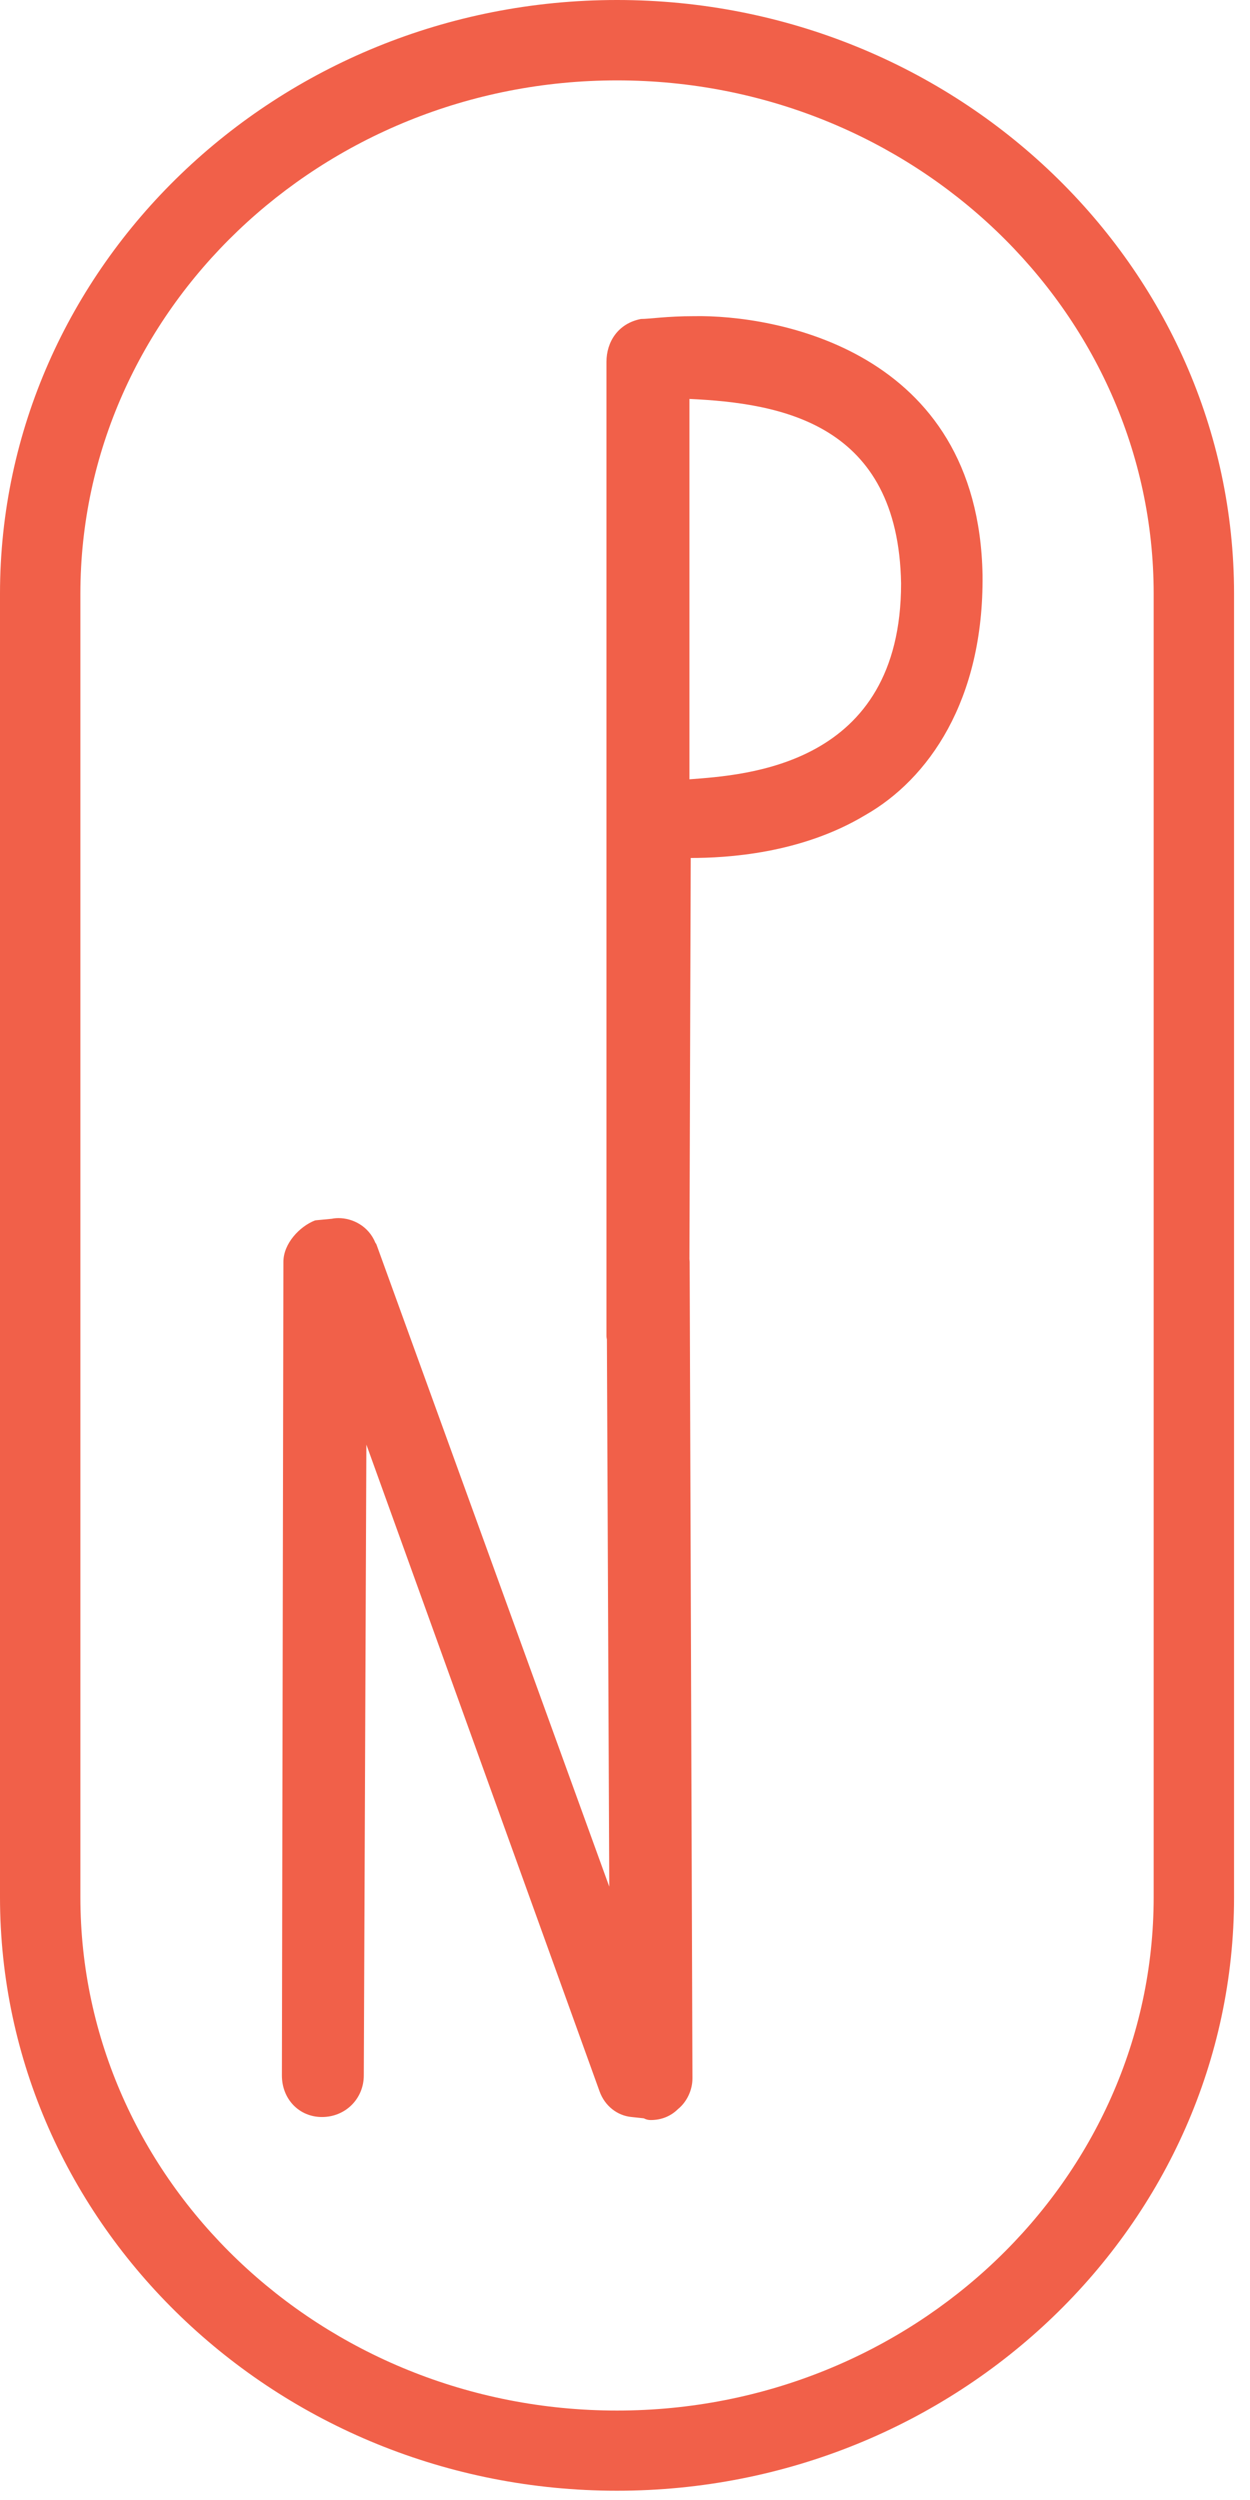 <?xml version="1.0" encoding="UTF-8"?>
<svg width="58px" height="116px" viewBox="0 0 58 116" version="1.1" xmlns="http://www.w3.org/2000/svg" xmlns:xlink="http://www.w3.org/1999/xlink">
    <!-- Generator: Sketch 43.2 (39069) - http://www.bohemiancoding.com/sketch -->
    <title>logo</title>
    <desc>Created with Sketch.</desc>
    <defs></defs>
    <g id="Page-1" stroke="none" stroke-width="1" fill="none" fill-rule="evenodd">
        <g id="logo" fill-rule="nonzero" fill="#F16049">
            <path d="M32.2,14.67 C30.94,14.67 30.14,14.8 29.74,14.8 C28.67,15.01 28.14,15.87 28.14,16.79 L28.14,62 C28.14,62.05 28.15,62.1 28.16,62.15 L28.27,87.54 L17.47,57.75 C17.46,57.72 17.44,57.69 17.42,57.67 C17.1,56.88 16.35,56.52 15.71,56.52 C15.6,56.52 15.49,56.53 15.4,56.55 L14.67,56.62 C14.65,56.62 14.63,56.63 14.61,56.63 C13.9,56.91 13.15,57.7 13.15,58.55 L13.08,96.3 C13.08,97.4 13.88,98.23 14.94,98.23 C16.03,98.23 16.88,97.38 16.88,96.3 L17,67.03 L27.82,97.04 C28.06,97.71 28.64,98.17 29.31,98.23 L29.87,98.29 C30.01,98.36 30.1,98.37 30.2,98.37 C30.69,98.37 31.13,98.19 31.46,97.86 C31.87,97.53 32.13,96.98 32.13,96.44 L32,58.55 C32,58.5 31.99,58.46 31.99,58.42 L32.05,39.81 C33.71,39.81 37.16,39.62 40.15,37.82 C43.07,36.16 45.65,32.51 45.59,26.68 C45.4,16.19 35.91,14.6 32.2,14.67 Z M31.99,36.16 L31.99,18.51 C36.24,18.71 41.68,19.64 41.81,27.07 C41.81,35.56 34.58,35.96 31.99,36.16 Z" id="Shape"></path>
            <path d="M28.63,115.57 C12.84,115.57 0,103.22 0,88.02 L0,27.55 C0,12.36 12.84,0 28.63,0 C44.41,0 57.26,12.36 57.26,27.55 L57.26,88.03 C57.26,103.22 44.42,115.57 28.63,115.57 Z M28.63,3.73 C14.9,3.73 3.73,14.42 3.73,27.55 L3.73,88.03 C3.73,101.17 14.9,111.85 28.63,111.85 C42.36,111.85 53.53,101.16 53.53,88.03 L53.53,27.55 C53.53,14.41 42.36,3.73 28.63,3.73 Z" id="Shape"></path>
        </g>
    </g>
</svg>
